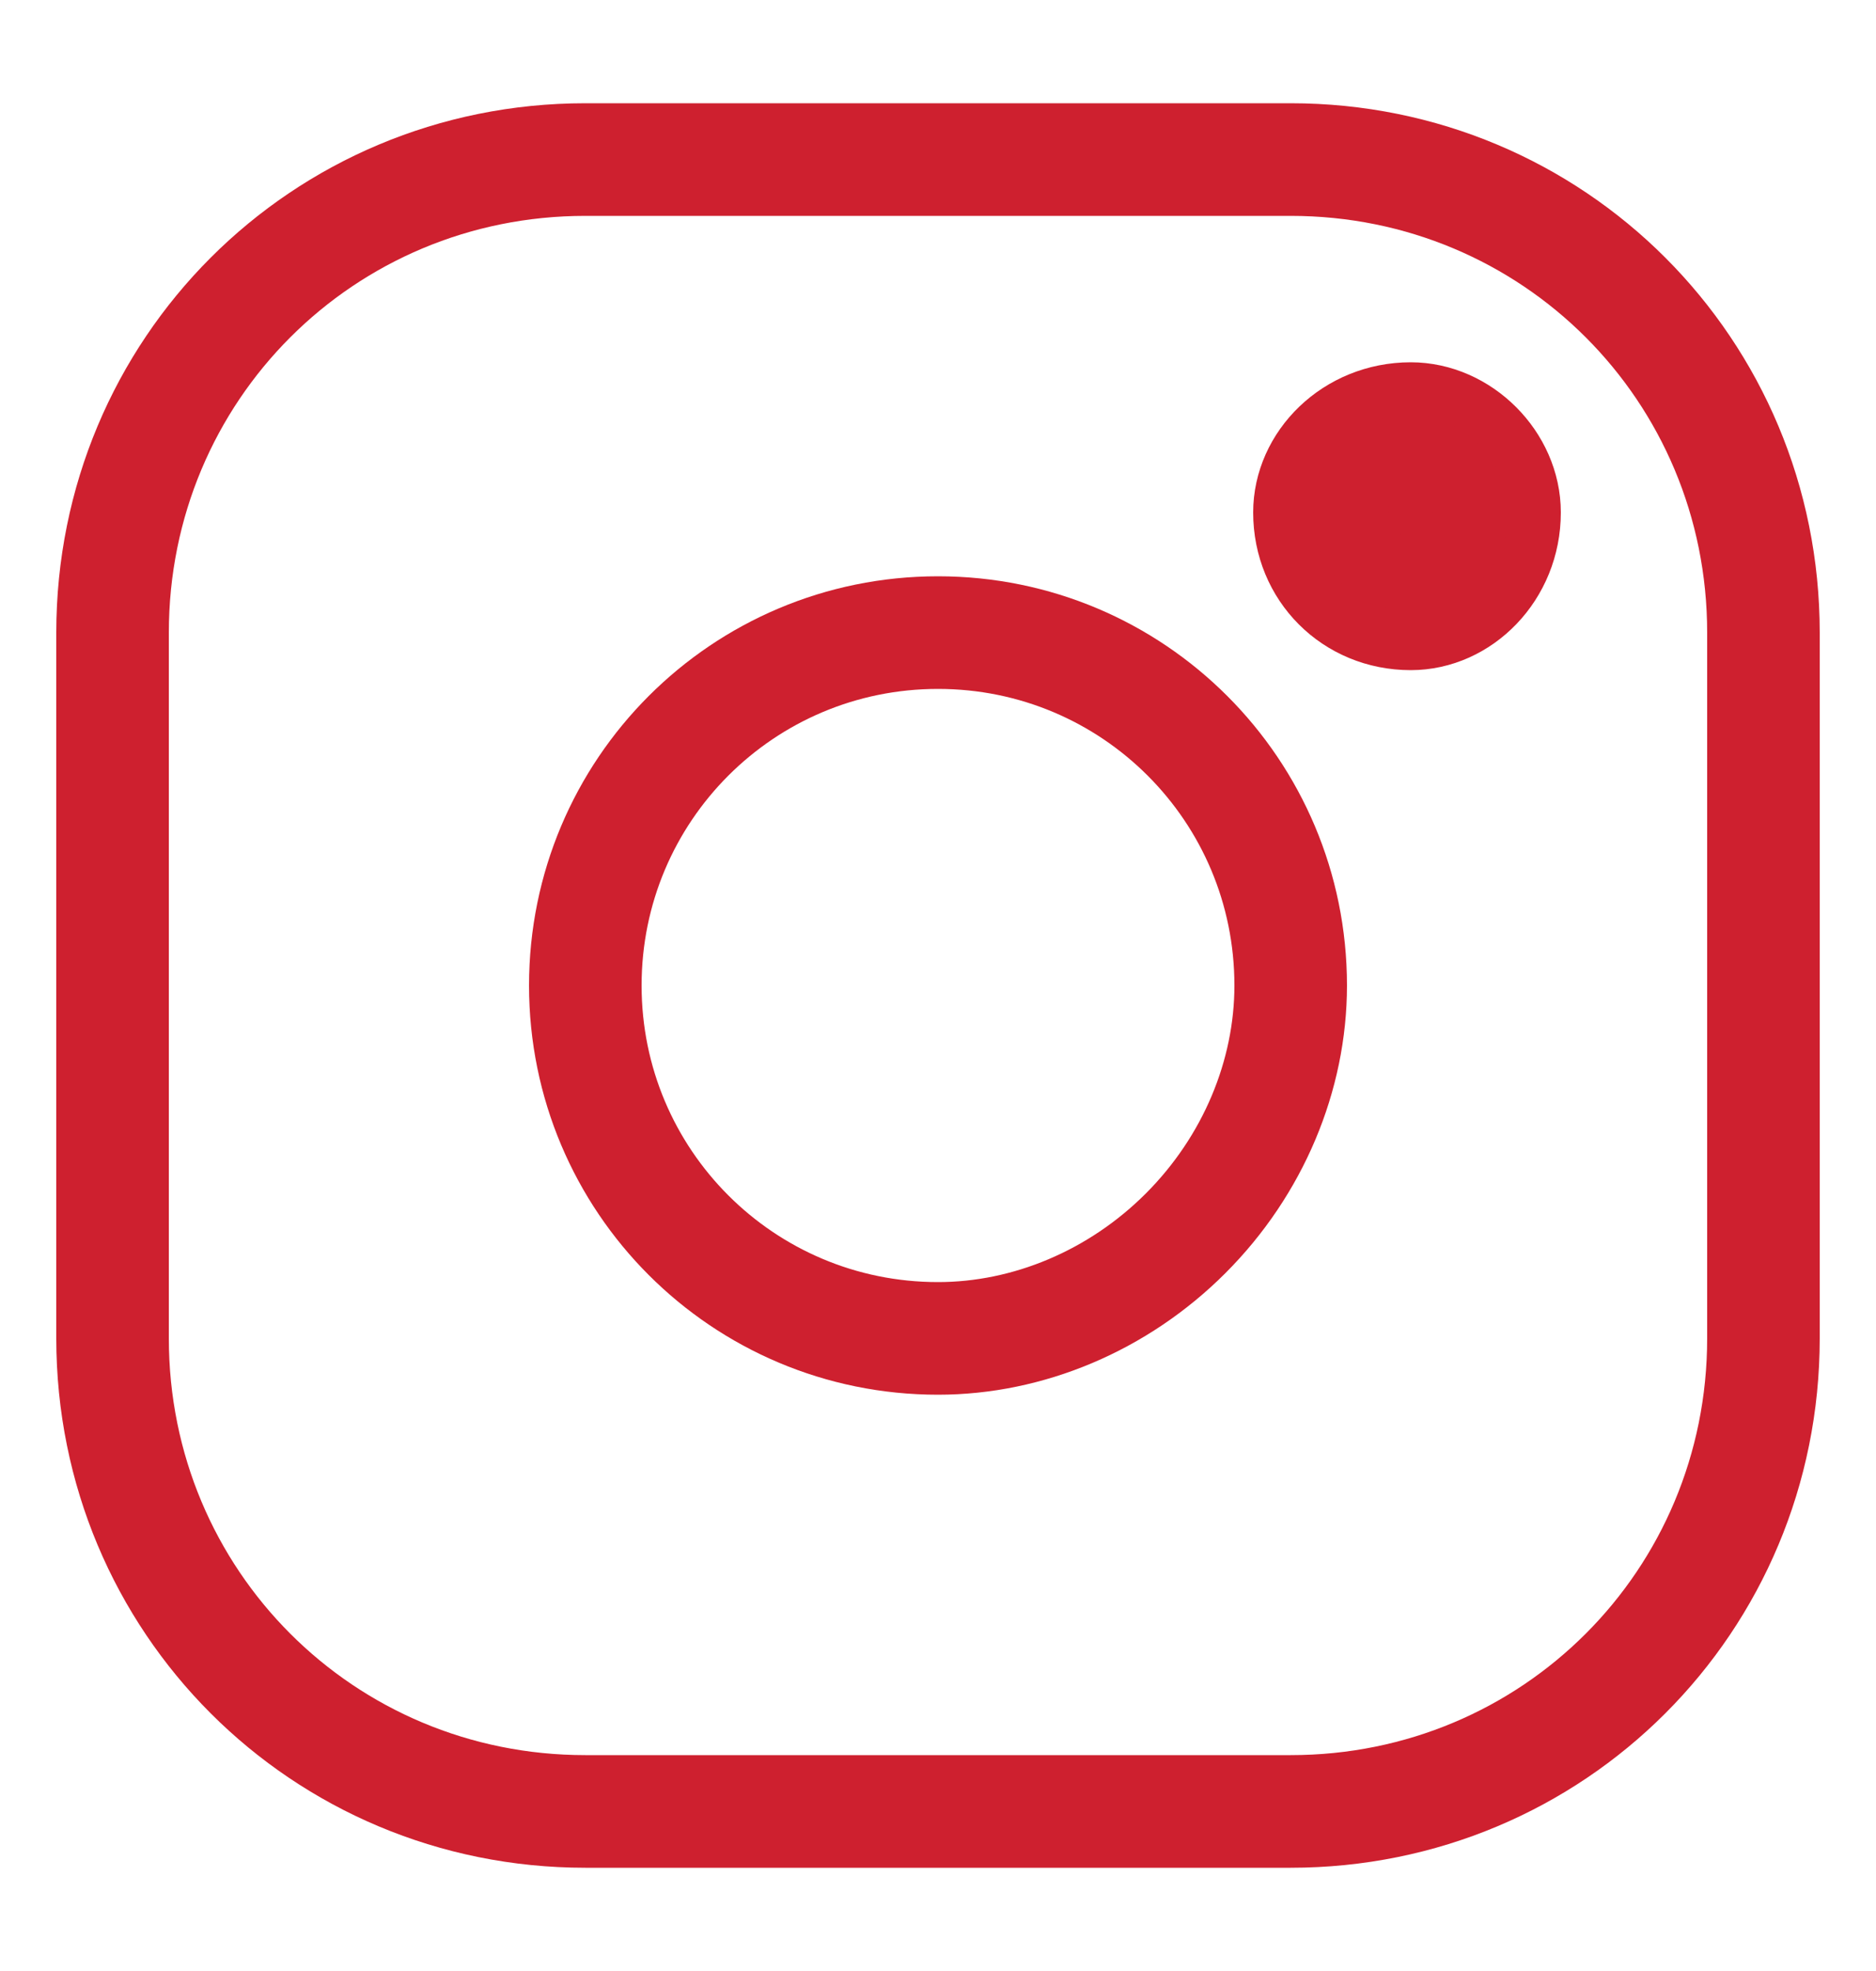 <svg version="1.2" xmlns="http://www.w3.org/2000/svg" viewBox="0 0 25 26" width="40" height="42">
	<title>instagram-icon-svg</title>
	<style>
		.s0 { fill: none;stroke: #ce202f;stroke-linecap: round;stroke-linejoin: round;stroke-width: 1.5 } 
		.s1 { fill: #ce202f;stroke: #ce202f } 
		.s2 { fill: none;stroke: #ce202f;stroke-linecap: round } 
	</style>
	<g id="SVGRepo_bgCarrier">
	</g>
	<g id="SVGRepo_tracerCarrier">
	</g>
	<g id="SVGRepo_iconCarrier">
		<path fill-rule="evenodd" class="s0" d="m17.2 2h-9.4c-3.5 0-6.3 2.8-6.3 6.3v9.4c0 3.5 2.8 6.3 6.3 6.3h9.4c3.5 0 6.3-2.8 6.3-6.3v-9.4c0-3.5-2.8-6.3-6.3-6.3z"/>
		<path fill-rule="evenodd" class="s0" d="m12.5 17.7c-2.6 0-4.7-2.1-4.7-4.7 0-2.6 2.1-4.7 4.7-4.7 2.6 0 4.7 2.1 4.7 4.7 0 1.2-0.5 2.4-1.4 3.3-0.9 0.9-2.1 1.4-3.3 1.4z"/>
		<path class="s1" d="m17.2 6.7c0-0.8 0.7-1.5 1.6-1.5 0.8 0 1.5 0.7 1.5 1.5 0 0.9-0.7 1.6-1.5 1.6-0.9 0-1.6-0.7-1.6-1.6z"/>
		<path class="s2" d="m18 6.7c0-0.4 0.3-0.8 0.8-0.8 0.4 0 0.8 0.4 0.8 0.8 0 0.5-0.4 0.8-0.8 0.8-0.5 0-0.8-0.3-0.8-0.8z"/>
	</g>
</svg>